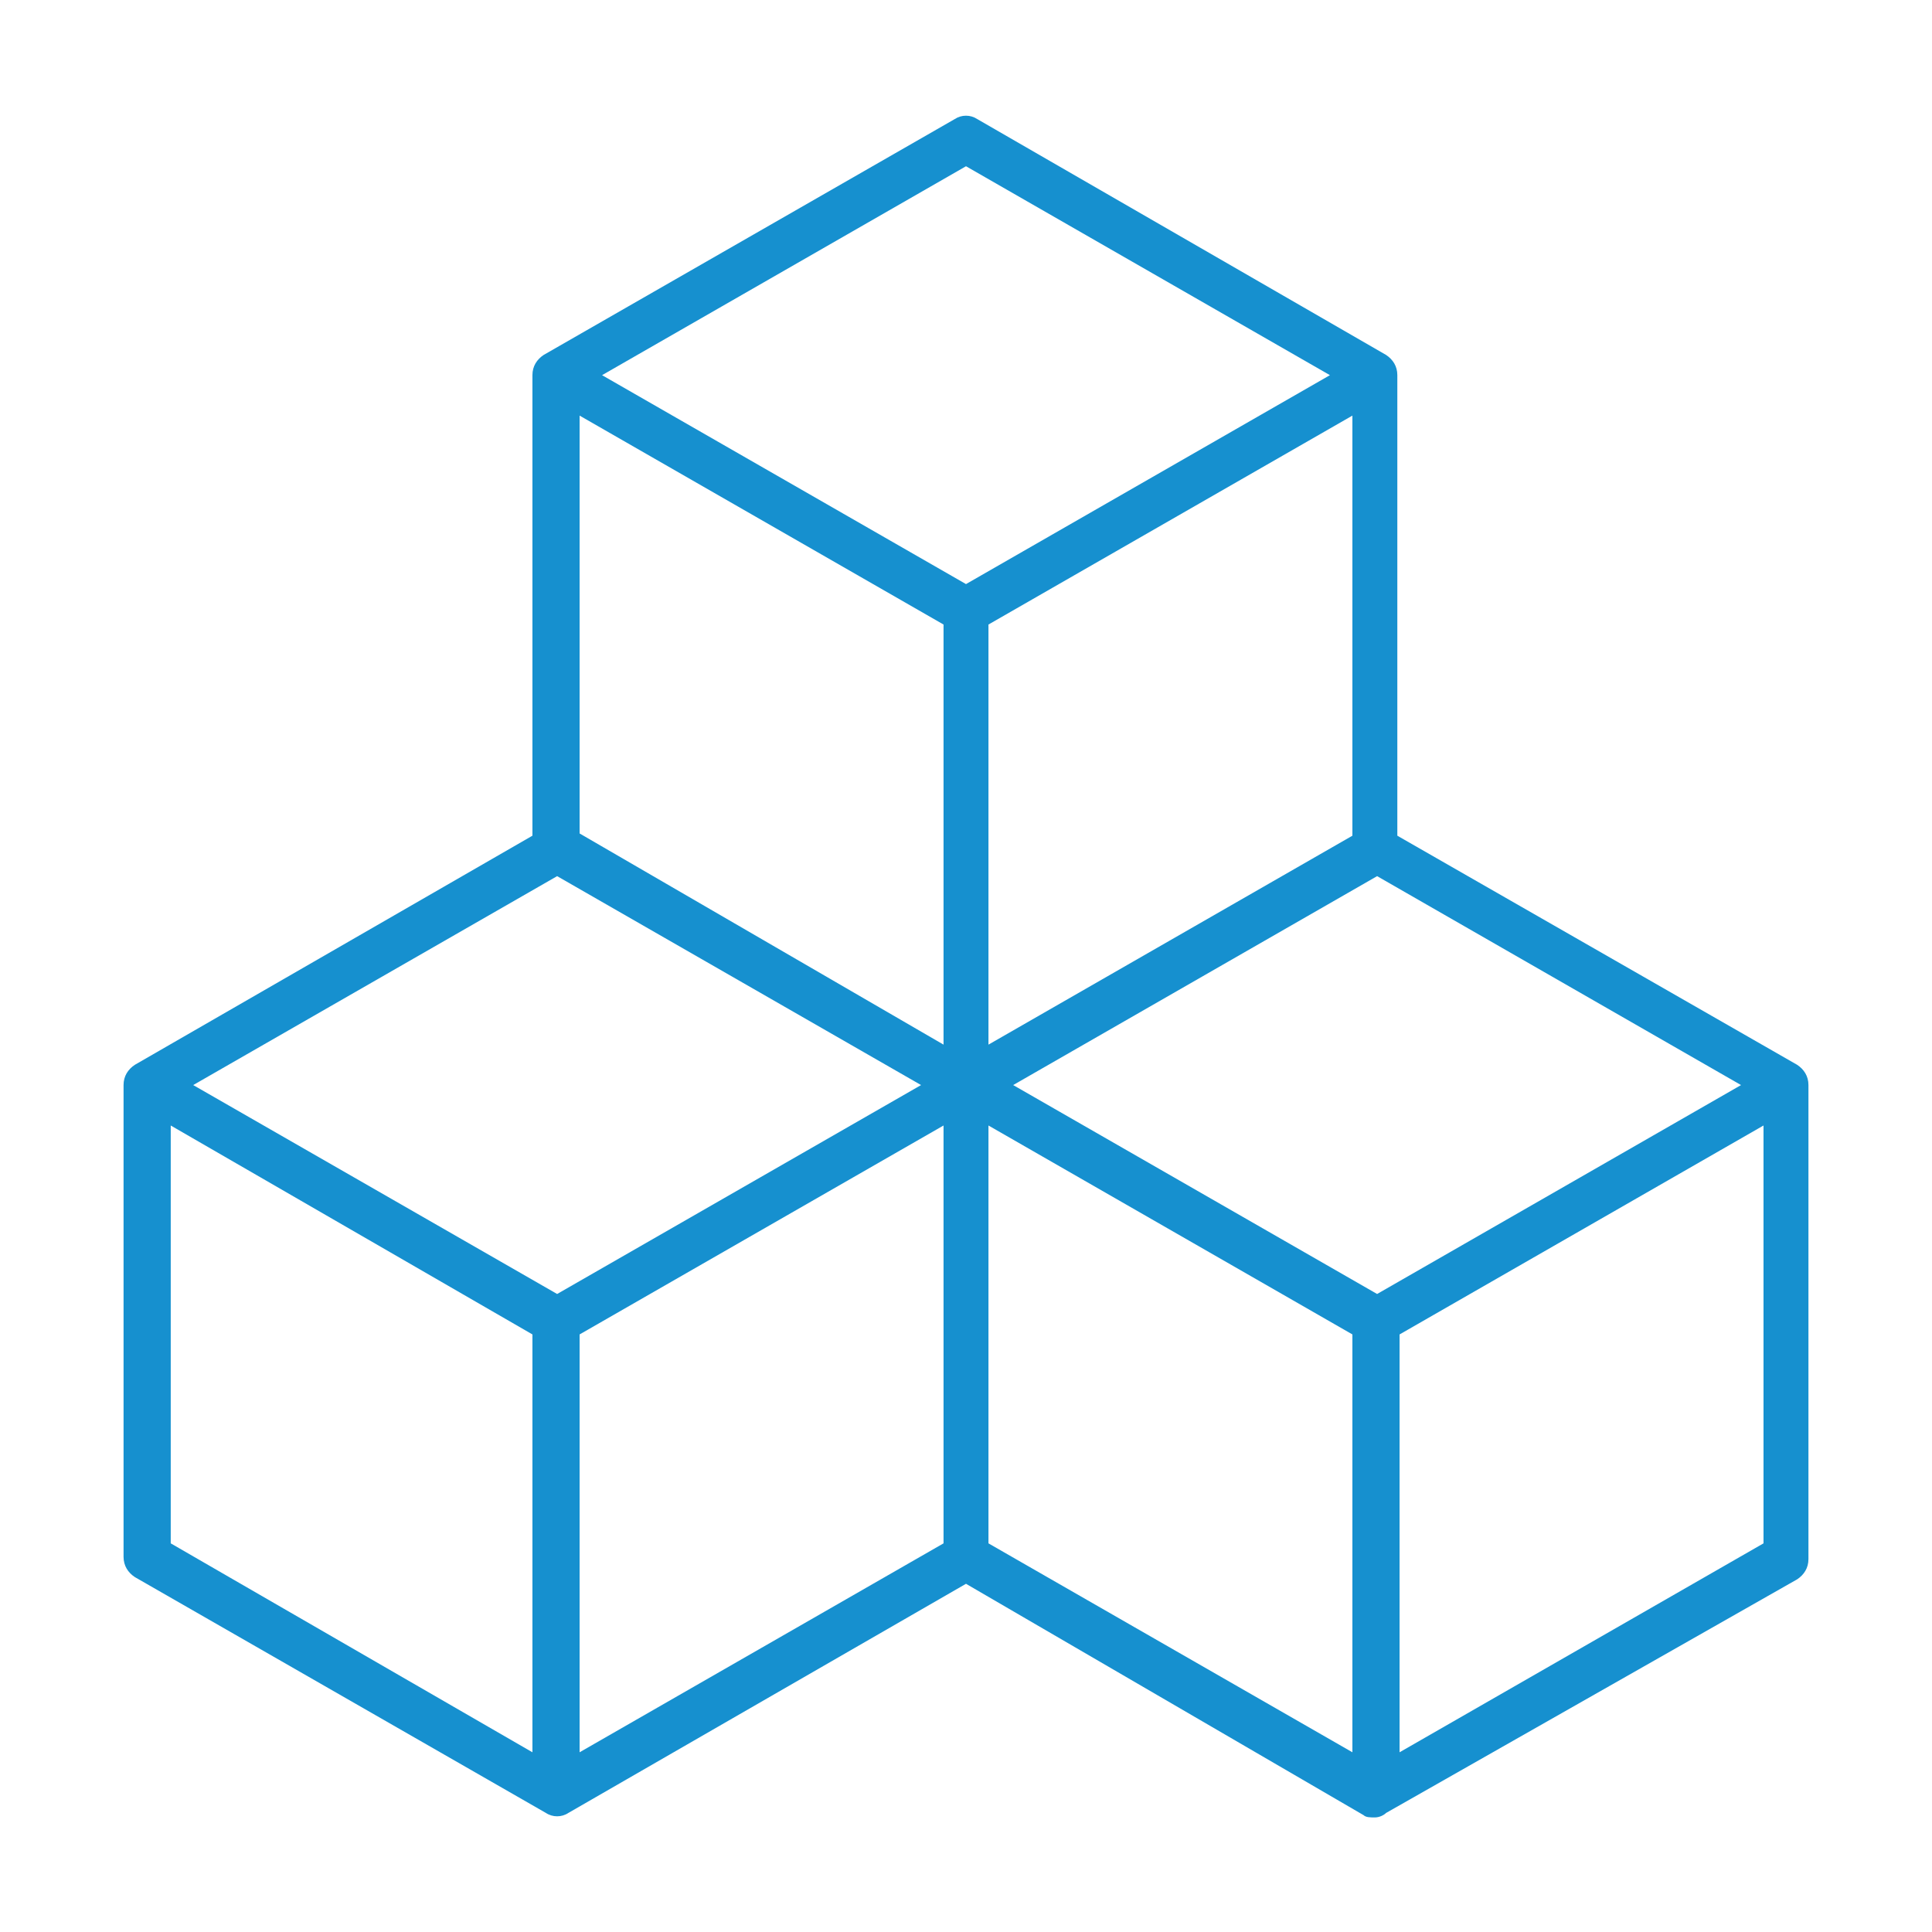 <?xml version="1.0" encoding="utf-8"?>
<!-- Generator: Adobe Illustrator 24.0.3, SVG Export Plug-In . SVG Version: 6.00 Build 0)  -->
<svg version="1.1" xmlns="http://www.w3.org/2000/svg" xmlns:xlink="http://www.w3.org/1999/xlink" x="0px" y="0px"
	 viewBox="0 0 86 86" style="enable-background:new 0 0 86 86;" xml:space="preserve">
<style type="text/css">
	.st0{display:none;}
	.st1{display:inline;}
	.st2{fill:#1690CF;}
	.st3{fill:#FFFFFF;stroke:#1690CF;stroke-width:2;stroke-miterlimit:10;}
	.st4{fill:#FFFFFF;}
	.st5{display:inline;fill:#1690CF;}
	.st6{fill:none;stroke:#1690CF;stroke-width:2;stroke-miterlimit:10;}
</style>
<g id="INNOVATIVE" class="st0">
	<g class="st1">
		<g>
			<path class="st2" d="M40,46v31H9V46H40 M42,44H7v35h35V44L42,44z"/>
		</g>
		<g>
			<path class="st2" d="M42,11c18.2,0,33,14.8,33,33S60.2,77,42,77S9,62.2,9,44S23.8,11,42,11 M42,9C22.7,9,7,24.7,7,44
				s15.7,35,35,35s35-15.7,35-35S61.3,9,42,9L42,9z"/>
		</g>
		<g>
			<path class="st2" d="M53,16c8.8,0,16,7.2,16,16s-7.2,16-16,16s-16-7.2-16-16S44.2,16,53,16 M53,14c-9.9,0-18,8.1-18,18
				c0,9.9,8.1,18,18,18s18-8.1,18-18C71,22.1,62.9,14,53,14L53,14z"/>
		</g>
		<g>
			<line class="st3" x1="22" y1="10" x2="62" y2="10"/>
			<g>
				<rect x="40" y="8" class="st4" width="4" height="4"/>
				<path class="st2" d="M43,9v2h-2V9H43 M45,7h-6v6h6V7L45,7z"/>
			</g>
			<circle class="st2" cx="20.5" cy="10" r="2.5"/>
			<circle class="st2" cx="63.5" cy="10" r="2.5"/>
		</g>
		<g>
			<line class="st3" x1="76" y1="64" x2="76" y2="24"/>
			<g>
				<rect x="74" y="42" class="st4" width="4" height="4"/>
				<path class="st2" d="M77,43v2h-2v-2H77 M79,41h-6v6h6V41L79,41z"/>
			</g>
			<circle class="st2" cx="76" cy="65.5" r="2.5"/>
			<circle class="st2" cx="76" cy="22.5" r="2.5"/>
		</g>
	</g>
</g>
<g id="RAPID">
	<g>
		<path class="st2" d="M61.2,80.9c-0.2,0-0.4,0-0.5-0.1L43,70.5L25.3,80.7c-0.3,0.2-0.7,0.2-1,0L6,70.2c-0.3-0.2-0.5-0.5-0.5-0.9
			V48.3c0-0.4,0.2-0.7,0.5-0.9l17.7-10.2V16.7c0-0.4,0.2-0.7,0.5-0.9L42.5,5.3c0.3-0.2,0.7-0.2,1,0l18.2,10.5
			c0.3,0.2,0.5,0.5,0.5,0.9v20.5L80,47.4c0.3,0.2,0.5,0.5,0.5,0.9v21.1c0,0.4-0.2,0.7-0.5,0.9L61.7,80.7
			C61.6,80.8,61.4,80.9,61.2,80.9z M62.3,59.4V78l16.2-9.3V50.1L62.3,59.4z M44,68.7L60.2,78V59.4L44,50.1V68.7z M25.8,59.4V78
			L42,68.7V50.1L25.8,59.4z M7.6,68.7L23.7,78V59.4L7.6,50.1V68.7z M8.6,48.3l16.2,9.3l16.2-9.3l-16.2-9.3L8.6,48.3z M45.1,48.3
			l16.2,9.3l16.2-9.3l-16.2-9.3L45.1,48.3z M25.8,37.1L42,46.5V27.8l-16.2-9.3V37.1z M44,27.8v18.7l16.2-9.3V18.5L44,27.8z
			 M26.8,16.7L43,26l16.2-9.3L43,7.4L26.8,16.7z"/>
	</g>
</g>
<g id="PRECISION" class="st0">
	<g class="st1">
		<g>
			<g>
				<path class="st2" d="M19,7v2h6v8h4v22c0,1.5,1,2.5,2.5,2.5H38l0,11.7L36.2,55c-1.3,1.3-1.3,3.5,0,4.9l0,0
					c0.5,0.5,1.1,0.8,1.8,0.9v5.7l-1.8,1.8c-0.6,0.6-1,1.5-1,2.4c0,0.9,0.4,1.8,1,2.4c0.5,0.5,1.1,0.8,1.8,0.9v1.5
					c0,1.2,0.9,3.4,2.7,3.4h4.6c1.8,0,2.7-2.2,2.7-3.4v-9.3l1.8-1.8c1.3-1.3,1.3-3.5,0-4.9c-0.5-0.5-1.1-0.8-1.8-0.9V53l1.8-1.8
					c1.3-1.3,1.3-3.5,0-4.9c-0.5-0.5-1.1-0.8-1.8-0.9l0-3.9l6.5,0c1.5,0,2.5-1,2.5-2.5V17h4V9h6V7H19z M48.1,47.9
					c0.4,0.4,0.4,1.2,0,1.6L45.7,52v9.3l1.4-0.3c0.2-0.1,0.7-0.1,1.1,0.3c0.4,0.4,0.4,1.2,0,1.6l-2.5,2.5v10.2c0,0.4-0.3,1-0.5,1.1
					h-4.4c-0.2-0.2-0.5-0.8-0.5-1.1v-4.1l-1.4,0.3c-0.2,0.1-0.7,0.1-1.1-0.3c-0.4-0.4-0.4-1.2,0-1.6l2.5-2.5v-9.3l-1.4,0.3
					c-0.2,0.1-0.7,0.1-1.1-0.3c-0.4-0.5-0.4-1.2,0-1.6l2.5-2.5V42.2h5.4V48l1.4-0.3C47.3,47.6,47.8,47.6,48.1,47.9z M54.5,39.6
					l-23-0.1c-0.3,0-0.5-0.2-0.5-0.5v-5h24v5.1C55,39.4,54.8,39.6,54.5,39.6z M55,32H31V17h24V32z M59,15H27V9h32V15z"/>
				<rect x="47" y="23" class="st2" width="5" height="2"/>
				<rect x="47" y="27" class="st2" width="5" height="2"/>
				<rect x="40" y="27" class="st2" width="5" height="2"/>
			</g>
		</g>
	</g>
</g>
<g id="CONFORMAL" class="st0">
	<path class="st5" d="M49.5,13.9L49.5,13.9l-1.3-1.5c-1.6-1.9-3-3.5-4.1-4.9C44,7.4,44,7.4,43.9,7.4c0,0-0.1-0.1-0.1-0.1
		C43.6,7.1,43.3,7,43,7c-0.1,0-0.1,0-0.2,0c-0.4,0-0.7,0.2-0.9,0.5c-1.1,1.4-2.5,3-4.1,4.9l-1.5,1.7C27.3,24.6,15,39,15,51v1.4
		c0,0,0,0.1,0,0.1c0,0.1,0,0.2,0,0.4c0.5,6.8,3.4,13.2,8.1,17.9C28.5,76.1,35.5,79,43,79s14.5-2.9,19.8-8.2c4.3-4.3,7.1-9.9,7.9-16
		c0.1-0.5,0.1-1.2,0.2-1.8c0.1-0.7,0.1-1.4,0.1-2.2C71,38.9,58.6,24.4,49.5,13.9z M60.6,68.6c-4.5,4.5-10.7,7.3-17.6,7.3
		s-13.1-2.8-17.6-7.3c-4.3-4.3-7-10.2-7.3-16.6c0.1-3,1.4-5.7,3.4-7.7c2.1-2.1,5-3.4,8.2-3.4c3.2,0,6.1,1.3,8.2,3.4
		c2.1,2.1,3.4,5,3.4,8.2c0,4.1,1.7,7.9,4.4,10.7c2.8,2.8,6.5,4.4,10.7,4.4c2.4,0,4.6-0.6,6.7-1.6C62.3,66.9,61.4,67.8,60.6,68.6z
		 M68.3,52.7c0,0.2,0,0.4-0.1,0.6c0,0.4-0.1,0.8-0.2,1.3c-0.4,2.3-1.5,4.4-3.3,6.2c-2.3,2.3-5.3,3.5-8.5,3.5c-3.1,0-6.1-1.2-8.4-3.5
		c-2.2-2.2-3.5-5.3-3.5-8.5c0-3.9-1.5-7.6-4.3-10.4c-2.8-2.8-6.5-4.3-10.4-4.3c-2.9,0-5.7,0.9-8.2,2.5l-1.2,0.8l0.6-1.3
		c4-8.1,11.4-16.7,17.4-23.7l0.2-0.3c0.5-0.7,1.1-1.3,1.6-1.9c0.9-1,1.7-2,2.4-2.9l0.3-0.4l0.3,0.4c1.3,1.5,2.6,3.1,4.1,4.7l0.1,0.1
		c8.8,10.2,20.8,24.1,20.8,35.1V52.7z"/>
</g>
<g id="TECHNICAL" class="st0">
	<g class="st1">
		<g>
			<g>
				<path class="st2" d="M77,51v15h-3h-2v2v6.7c-0.2,0.2-0.7,0.3-1,0.3c-0.3,0-0.8-0.2-1-0.3V68v-2h-2h-4h-2v2v1H24v-1v-2h-2h-4h-2
					v2v6.6c-0.3,0.2-0.8,0.4-1,0.4c-0.2,0-0.7-0.2-1-0.4V68v-2h-2H9V51H77 M79,49H7v19h5v7c0,1.2,2.1,2,3,2c0.9,0,3-0.8,3-2v-7h4v3
					h42v-3h4v7c0,1.2,1.8,2,3,2c1.2,0,3-0.8,3-2v-7h5V49L79,49z"/>
			</g>
			<g>
				<path class="st2" d="M65.5,56c1.4,0,2.5,1.1,2.5,2.5c0,1.4-1.1,2.5-2.5,2.5c-1.4,0-2.5-1.1-2.5-2.5C63,57.1,64.1,56,65.5,56
					 M65.5,54C63,54,61,56,61,58.5c0,2.5,2,4.5,4.5,4.5s4.5-2,4.5-4.5C70,56,68,54,65.5,54L65.5,54z"/>
			</g>
			<g>
				<path class="st2" d="M20,56c1.4,0,2.5,1.1,2.5,2.5c0,1.4-1.1,2.5-2.5,2.5c-1.4,0-2.5-1.1-2.5-2.5C17.5,57.1,18.6,56,20,56
					 M20,54c-2.5,0-4.5,2-4.5,4.5c0,2.5,2,4.5,4.5,4.5c2.5,0,4.5-2,4.5-4.5C24.5,56,22.5,54,20,54L20,54z"/>
			</g>
		</g>
		<g>
			<g>
				<path class="st2" d="M81,11v3h-2h-2v2v19H9V16v-2H7H5v-3H81 M83,9H3v7h4v21h72V16h4V9L83,9z"/>
			</g>
			<g>
				<path class="st2" d="M16,21.5c1.4,0,2.5,1.1,2.5,2.5c0,1.4-1.1,2.5-2.5,2.5c-1.4,0-2.5-1.1-2.5-2.5C13.5,22.6,14.6,21.5,16,21.5
					 M16,19.5c-2.5,0-4.5,2-4.5,4.5c0,2.5,2,4.5,4.5,4.5s4.5-2,4.5-4.5C20.5,21.5,18.5,19.5,16,19.5L16,19.5z"/>
			</g>
			<g>
				<path class="st2" d="M26,22.5c0.8,0,1.5,0.7,1.5,1.5c0,0.8-0.7,1.5-1.5,1.5c-0.8,0-1.5-0.7-1.5-1.5C24.5,23.2,25.2,22.5,26,22.5
					 M26,20.5c-1.9,0-3.5,1.6-3.5,3.5c0,1.9,1.6,3.5,3.5,3.5c1.9,0,3.5-1.6,3.5-3.5C29.5,22.1,27.9,20.5,26,20.5L26,20.5z"/>
			</g>
			<g>
				<path class="st2" d="M60,22.5c0.8,0,1.5,0.7,1.5,1.5c0,0.8-0.7,1.5-1.5,1.5c-0.8,0-1.5-0.7-1.5-1.5C58.5,23.2,59.2,22.5,60,22.5
					 M60,20.5c-1.9,0-3.5,1.6-3.5,3.5c0,1.9,1.6,3.5,3.5,3.5c1.9,0,3.5-1.6,3.5-3.5C63.5,22.1,61.9,20.5,60,20.5L60,20.5z"/>
			</g>
			<g>
				<path class="st2" d="M70,21.5c1.4,0,2.5,1.1,2.5,2.5c0,1.4-1.1,2.5-2.5,2.5c-1.4,0-2.5-1.1-2.5-2.5C67.5,22.6,68.6,21.5,70,21.5
					 M70,19.5c-2.5,0-4.5,2-4.5,4.5c0,2.5,2,4.5,4.5,4.5c2.5,0,4.5-2,4.5-4.5C74.5,21.5,72.5,19.5,70,19.5L70,19.5z"/>
			</g>
		</g>
	</g>
</g>
<g id="SECONDARY" class="st0">
	<path class="st5" d="M79.2,19.1H68.7L68.7,19c-1.5-3.2-4.7-5.2-8.2-5.2h-7.1l-0.1-0.2c-0.5-1.5-2-2.5-3.5-2.5H9.5
		C5.9,11.1,3,14,3,17.5v10.7c0,3.6,2.9,6.5,6.5,6.5h1.6l0,18.8l-3.4,6.9C7.2,61.1,7,61.9,7,62.7v7.1c0,2.8,2.3,5.1,5.1,5.1H39
		c2.8,0,5.1-2.3,5.1-5.1v-8.1c0-0.1,0-0.3-0.1-0.4c-0.1-0.1-0.1-0.3-0.2-0.4l-7.3-7.3c-0.7-0.7-1.7-1.1-2.7-1.1c0,0,0,0,0,0h-2.9
		c-0.9,0-1.6-0.7-1.6-1.6v-8.3h1.6c2.1,0,3.8-1.7,3.8-3.8v-4.3h15c1.6,0,3-1,3.5-2.5l0.1-0.2h7.1c3.5,0,6.7-2.1,8.2-5.2l0.1-0.1
		h10.5c2.1,0,3.8-1.7,3.8-3.8C83,20.8,81.3,19.1,79.2,19.1z M41.9,69.8c0,1.6-1.3,2.9-2.9,2.9H12.1c-1.6,0-2.9-1.3-2.9-2.9v-7.1
		c0-0.5,0.1-0.9,0.3-1.3l2.9-5.8l6.2,6.2c0.7,0.7,1.7,1.1,2.7,1.1c0,0,0,0,0,0h20.6V69.8z M30.9,54.8h2.9c0.4,0,0.8,0.2,1.1,0.5
		l5.4,5.4H21.3c-0.4,0-0.8-0.2-1.1-0.5l-6.9-6.9V34.7h7.2v11c0,3.6,2.9,6.5,6.5,6.5h0.4l0.1,0.2C27.9,53.8,29.3,54.8,30.9,54.8z
		 M22.6,45.7v-11h4.5V50h-0.3C24.5,50,22.6,48,22.6,45.7z M32.5,39c0,0.9-0.7,1.6-1.6,1.6h-1.6v-5.9h3.2V39z M51.3,16.4h-2.9
		c-0.6,0-1.1,0.5-1.1,1.1c0,0.6,0.5,1.1,1.1,1.1h2.9v3.2h-2.9c-0.6,0-1.1,0.5-1.1,1.1s0.5,1.1,1.1,1.1h2.9v3.2h-2.9
		c-0.6,0-1.1,0.5-1.1,1.1s0.5,1.1,1.1,1.1h2.9v1.6c0,0.9-0.7,1.6-1.6,1.6H9.5c-2.4,0-4.3-1.9-4.3-4.3V17.5c0-2.4,1.9-4.3,4.3-4.3
		h40.3c0.9,0,1.6,0.7,1.6,1.6V16.4z M59.4,29.8h-5.9V15.9h5.9V29.8z M67,25.2c-0.8,2.3-2.8,4-5.2,4.5l-0.3,0.1V16l0.3,0.1
		c2.4,0.5,4.4,2.2,5.2,4.5c0.3,0.7,0.4,1.5,0.4,2.3C67.4,23.7,67.3,24.5,67,25.2z M80.3,24c-0.3,0.3-0.7,0.5-1.1,0.5c0,0,0,0,0,0
		h-9.8l0-0.3c0.1-0.4,0.1-0.9,0.1-1.3c0-0.4,0-0.9-0.1-1.3l0-0.3h9.8c0.9,0,1.6,0.7,1.6,1.6C80.8,23.3,80.6,23.7,80.3,24z"/>
</g>
<g id="QUALITY_x0D_" class="st0">
	<path class="st5" d="M81.6,46.5H80v-6.8c0-0.1,0-0.2,0-0.3L76.6,26c-0.1-0.4-0.3-0.7-0.7-0.9l-4.4-2.7c-0.4-0.2-0.9-0.2-1.3,0.1
		c-0.4,0.2-0.6,0.7-0.6,1.1v22.8H37V18.3c0-0.5-0.1-0.9-0.5-1.1c-0.4-0.2-1.1-0.3-1.5-0.1l-4.6,2.7c-0.4,0.2-0.6,0.6-0.7,1L27,41
		H4.4C3.6,41,3,41.6,3,42.4v21.3C3,64.4,3.6,65,4.3,65H35v2.7c0,0.4,0.2,0.8,0.5,1c0.3,0.3,0.7,0.4,1.1,0.3c4.3-1.1,7.2-5.5,7.4-10
		h27v6.5c0,0.8,0.7,1.5,1.5,1.5h5c0.8,0,1.5-0.7,1.5-1.5V59h2.5c0.8,0,1.5-0.7,1.5-1.5v-9.6C83,47.1,82.4,46.5,81.6,46.5z M71.7,25
		l3,1.8l3.3,13v6.7h-6.3V25z M31.2,21.9l3.8-2.4V29h-4.7L31.2,21.9z M30.2,31.7H35V41h-6L30.2,31.7z M5,43h30v3.5H5V43z M35,63H5v-4
		h30V63z M37,67v-8h5C42.3,61.9,39.7,65.7,37,67z M77,65h-4v-6h4V65z M81,57H5v-8.5h6V53h2v-4.5h6V53h2v-4.5h6V53h2v-4.5h6V53h2
		v-4.5h6V53h2v-4.5h6V53h2v-4.5h6V53h2v-4.5h6V53h2v-4.5h6V53h2v-4.5h4V57z"/>
</g>
<g id="POSITIVE" class="st0">
	<g class="st1">
		<g>
			<g>
				<g>
					<path class="st2" d="M49.3,9.2v6.4v1.6l1.6,0.5c1.4,0.5,2.9,1.1,4.5,1.8l1.5,0.7l1.1-1.1l4.5-4.5l8.8,8.8l-4.5,4.5l-1.1,1.1
						l0.7,1.5c0.6,1.2,1.3,2.7,1.8,4.5l0.5,1.6h1.7h6.4v12.5h-6.4h-1.6l-0.5,1.6c-0.5,1.4-1.1,2.9-1.8,4.5l-0.7,1.5l1.1,1.1l4.5,4.5
						l-8.8,8.8l-4.5-4.5l-1.1-1.1l-1.5,0.7c-1.2,0.6-2.7,1.3-4.5,1.8l-1.6,0.5v1.7v6.4H36.7v-6.4v-1.6l-1.6-0.5
						c-1.4-0.5-2.9-1.1-4.5-1.8l-1.5-0.7L28,66.8l-4.5,4.5l-8.8-8.8l4.5-4.5l1.1-1.1l-0.7-1.5c-0.6-1.2-1.3-2.7-1.8-4.5l-0.5-1.6
						h-1.7H9.2V36.7h6.4h1.6l0.5-1.6c0.5-1.4,1.1-2.9,1.8-4.5l0.7-1.5l-1.1-1.1l-4.5-4.5l8.8-8.8l4.5,4.5l1.1,1.1l1.5-0.7
						c1.2-0.6,2.7-1.3,4.5-1.8l1.6-0.5v-1.7V9.2H49.3 M50.1,7H35.9c-0.8,0-1.4,0.6-1.4,1.4v7.3c-1.7,0.5-3.3,1.2-4.8,2l-5.2-5.2
						c-0.3-0.3-0.6-0.4-0.9-0.4s-0.7,0.1-0.9,0.4L12.5,22.6c-0.3,0.3-0.4,0.6-0.4,0.9s0.2,0.7,0.4,0.9l5.2,5.2
						c-0.8,1.5-1.5,3.2-2,4.8H8.4c-0.8,0-1.4,0.6-1.4,1.4v14.3c0,0.7,0.6,1.3,1.3,1.3h7.3c0.5,1.7,1.2,3.3,2,4.8l-5.2,5.2
						c-0.5,0.5-0.5,1.4,0,1.9l10.1,10.1c0.3,0.3,0.6,0.4,0.9,0.4c0.3,0,0.7-0.1,0.9-0.4l5.2-5.2c1.5,0.8,3.2,1.5,4.8,2v7.3
						c0,0.8,0.6,1.4,1.4,1.4h14.3c0.8,0,1.4-0.6,1.4-1.4v-7.3c1.7-0.5,3.3-1.2,4.8-2l5.2,5.2c0.3,0.3,0.6,0.4,0.9,0.4
						s0.7-0.1,0.9-0.4l10.1-10.1c0.3-0.3,0.4-0.6,0.4-0.9c0-0.3-0.2-0.7-0.4-0.9l-5.2-5.2c0.8-1.5,1.5-3.2,2-4.8h7.3
						c0.8,0,1.4-0.6,1.4-1.4V35.9c0-0.8-0.6-1.4-1.4-1.4h-7.3c-0.5-1.7-1.2-3.3-2-4.8l5.2-5.2c0.5-0.5,0.5-1.4,0-1.9L63.4,12.5
						c-0.3-0.3-0.6-0.4-0.9-0.4s-0.7,0.1-0.9,0.4l-5.2,5.2c-1.5-0.8-3.2-1.5-4.8-2V8.4C51.5,7.6,50.9,7,50.1,7L50.1,7z"/>
				</g>
			</g>
		</g>
		<g>
			<path class="st2" d="M43,24.5c10.2,0,18.5,8.3,18.5,18.5S53.2,61.5,43,61.5S24.5,53.2,24.5,43S32.8,24.5,43,24.5 M43,22.2
				c-11.5,0-20.8,9.3-20.8,20.8c0,11.5,9.3,20.8,20.8,20.8c11.5,0,20.8-9.3,20.8-20.8C63.8,31.5,54.5,22.2,43,22.2L43,22.2z"/>
		</g>
		<path class="st6" d="M41.1,45c-0.7-0.7-1.8-0.7-2.5,0L28.2,55.4L28,52.2c-0.1-4.6,1.1-8.3,3.9-11.3c5.9-6,16.4-6.5,19.6-6.5
			c0,3.2-0.5,13.3-6.1,19.1c-2.7,2.9-6.4,4.4-10.9,4.4c-0.2,0.1-0.5,0-0.7,0l-3.2-0.1l10.4-10.4C41.7,46.8,41.7,45.7,41.1,45z"/>
	</g>
</g>
</svg>
